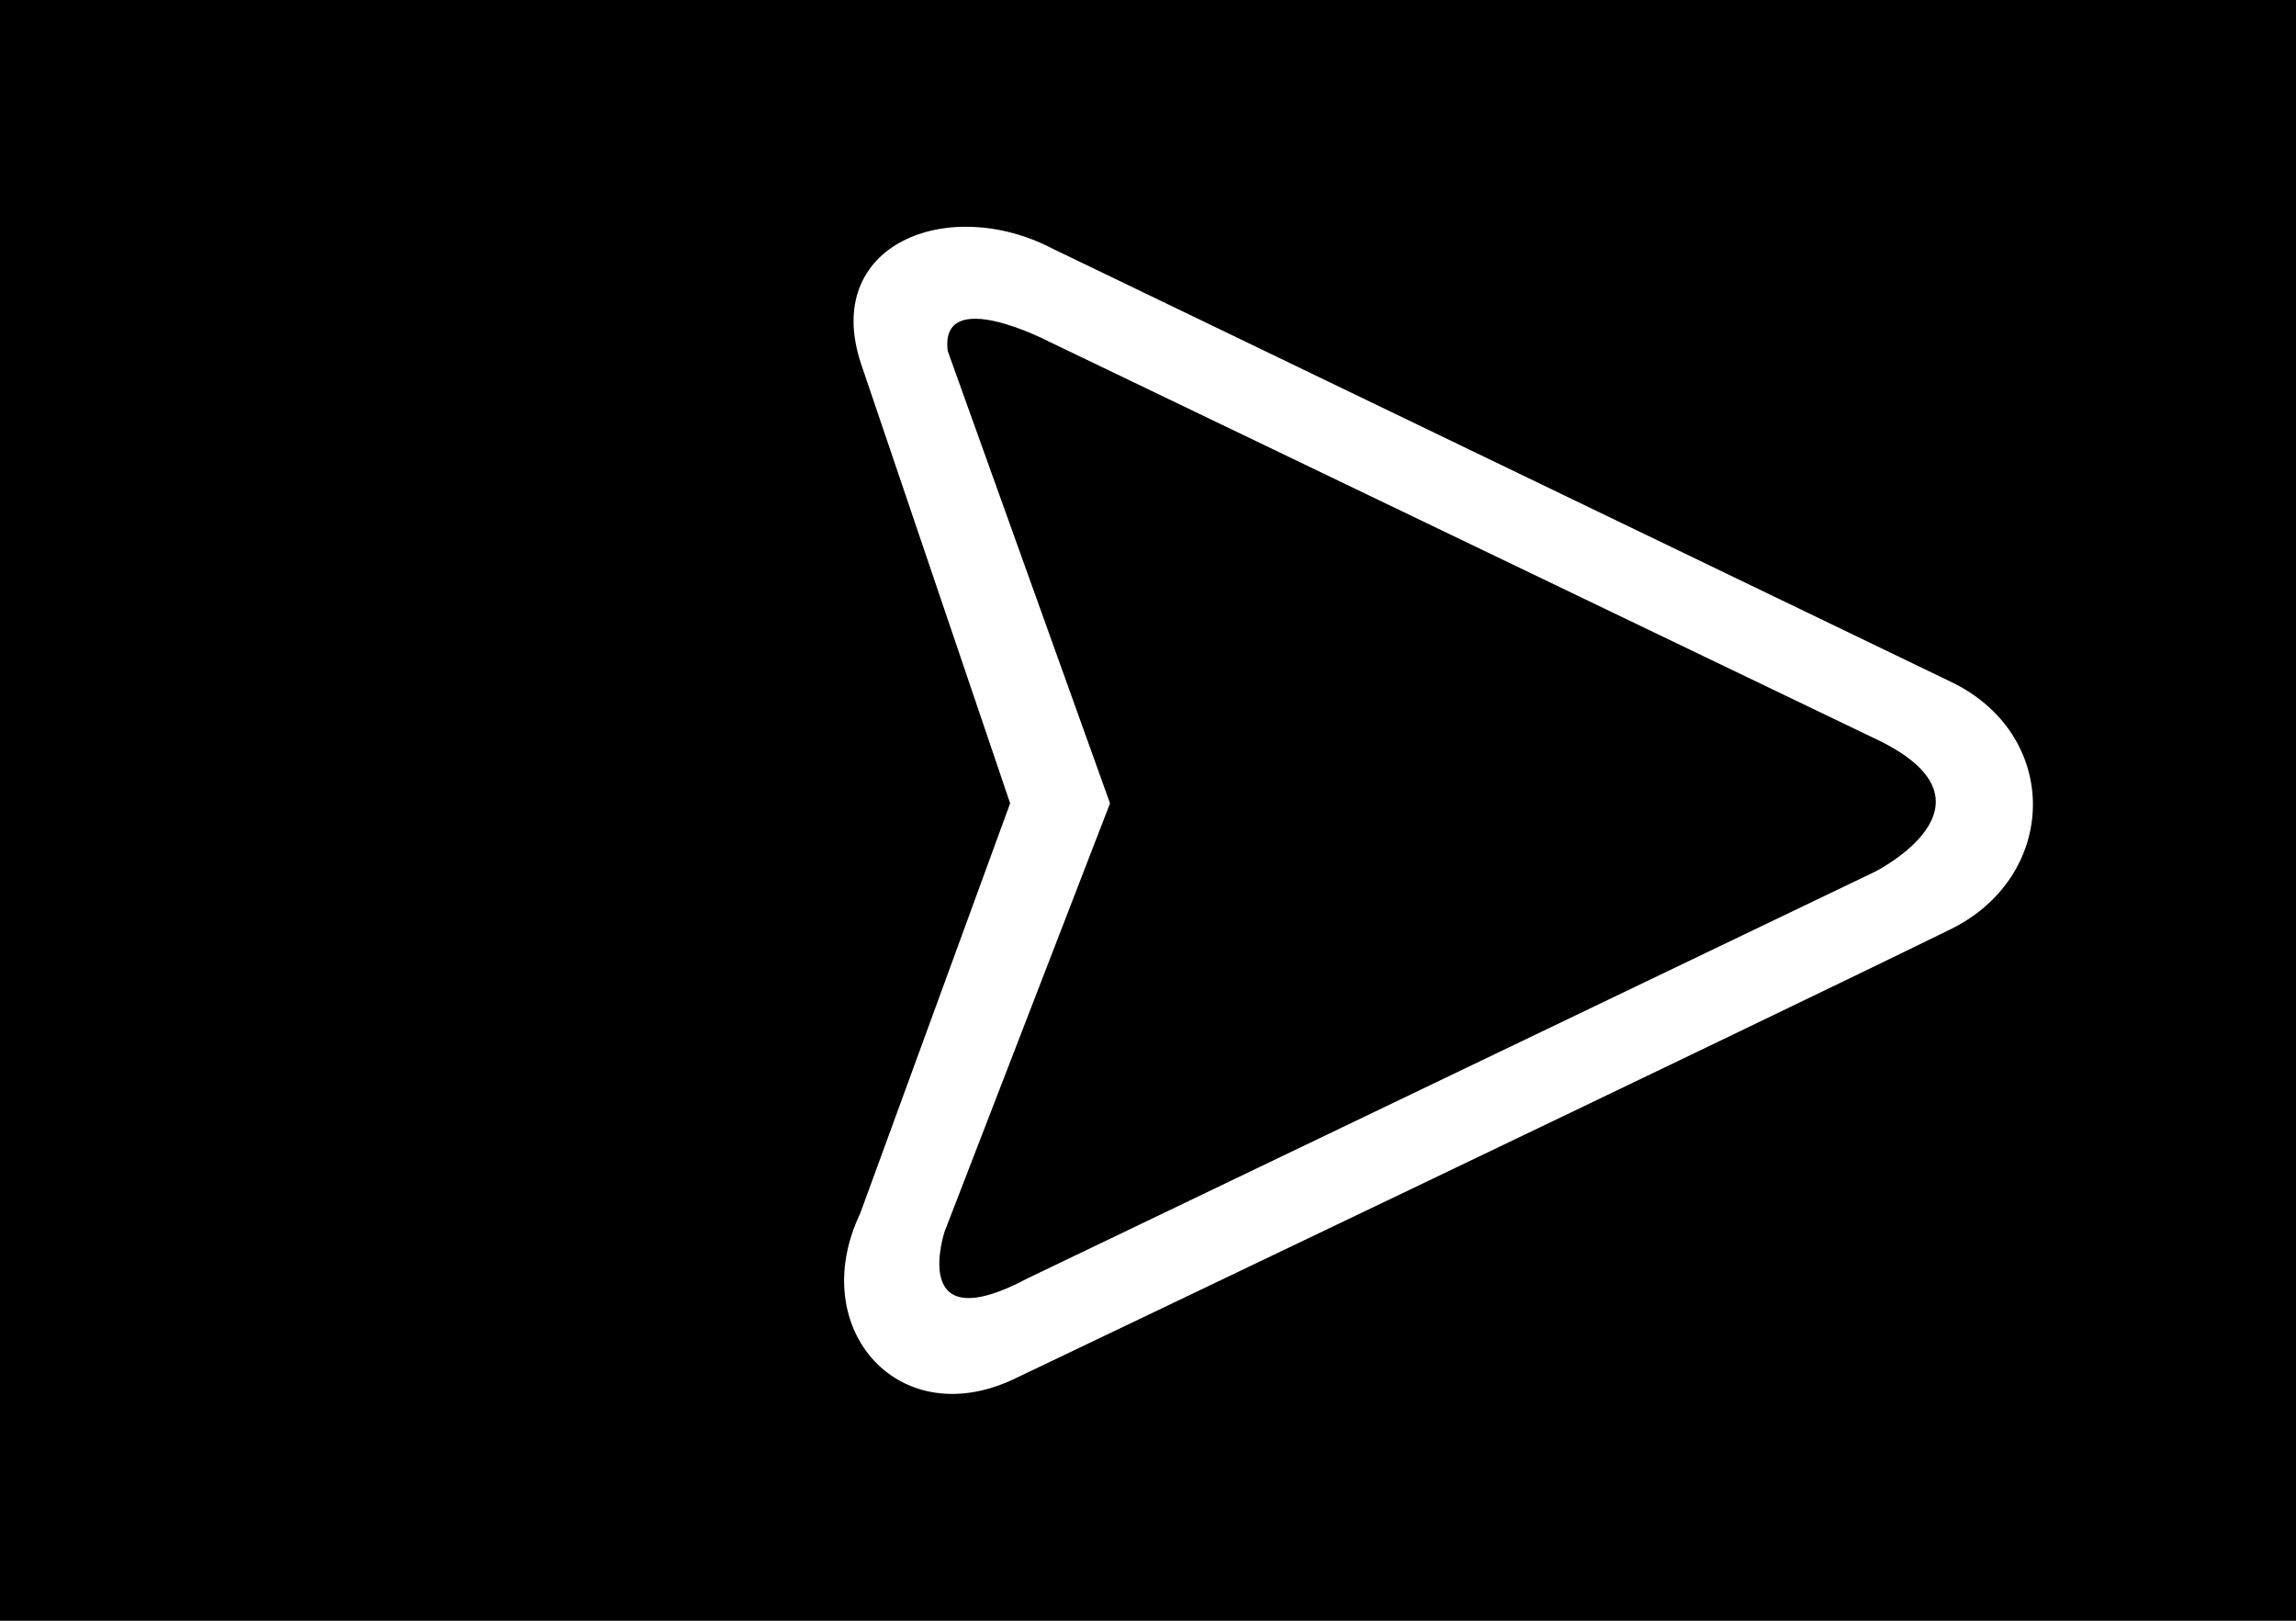<?xml version="1.0" encoding="utf-8"?>
<!-- Generator: Adobe Illustrator 17.0.0, SVG Export Plug-In . SVG Version: 6.00 Build 0)  -->
<!DOCTYPE svg PUBLIC "-//W3C//DTD SVG 1.1//EN" "http://www.w3.org/Graphics/SVG/1.1/DTD/svg11.dtd">
<svg version="1.1" id="Layer_1" xmlns="http://www.w3.org/2000/svg" xmlns:xlink="http://www.w3.org/1999/xlink" x="0px" y="0px"
	 width="68px" height="48px" viewBox="0 0 68 48" enable-background="new 0 0 68 48" xml:space="preserve">
<rect width="68" height="48"/>
<g>
	<path fill="#FFFFFF" d="M29.917,23.791l-4.411-13.003c-1.197-3.563,2.592-5.033,5.671-3.422l26.53,12.792
		c3.385,1.567,3.291,5.844-0.017,7.402c-5.644,2.77-27.543,13.226-27.543,13.226c-3.497,1.753-6.298-1.435-4.674-4.84L29.917,23.791
		z"/>
	<path d="M32.875,23.792l-4.899,12.683c0,0-1.09,3.28,2.481,1.373l25.072-12.03c0,0,3.934-1.972,0.178-3.858L31.055,10.111
		c0,0-3.234-1.685-2.986,0.285L32.875,23.792z"/>
</g>
</svg>
